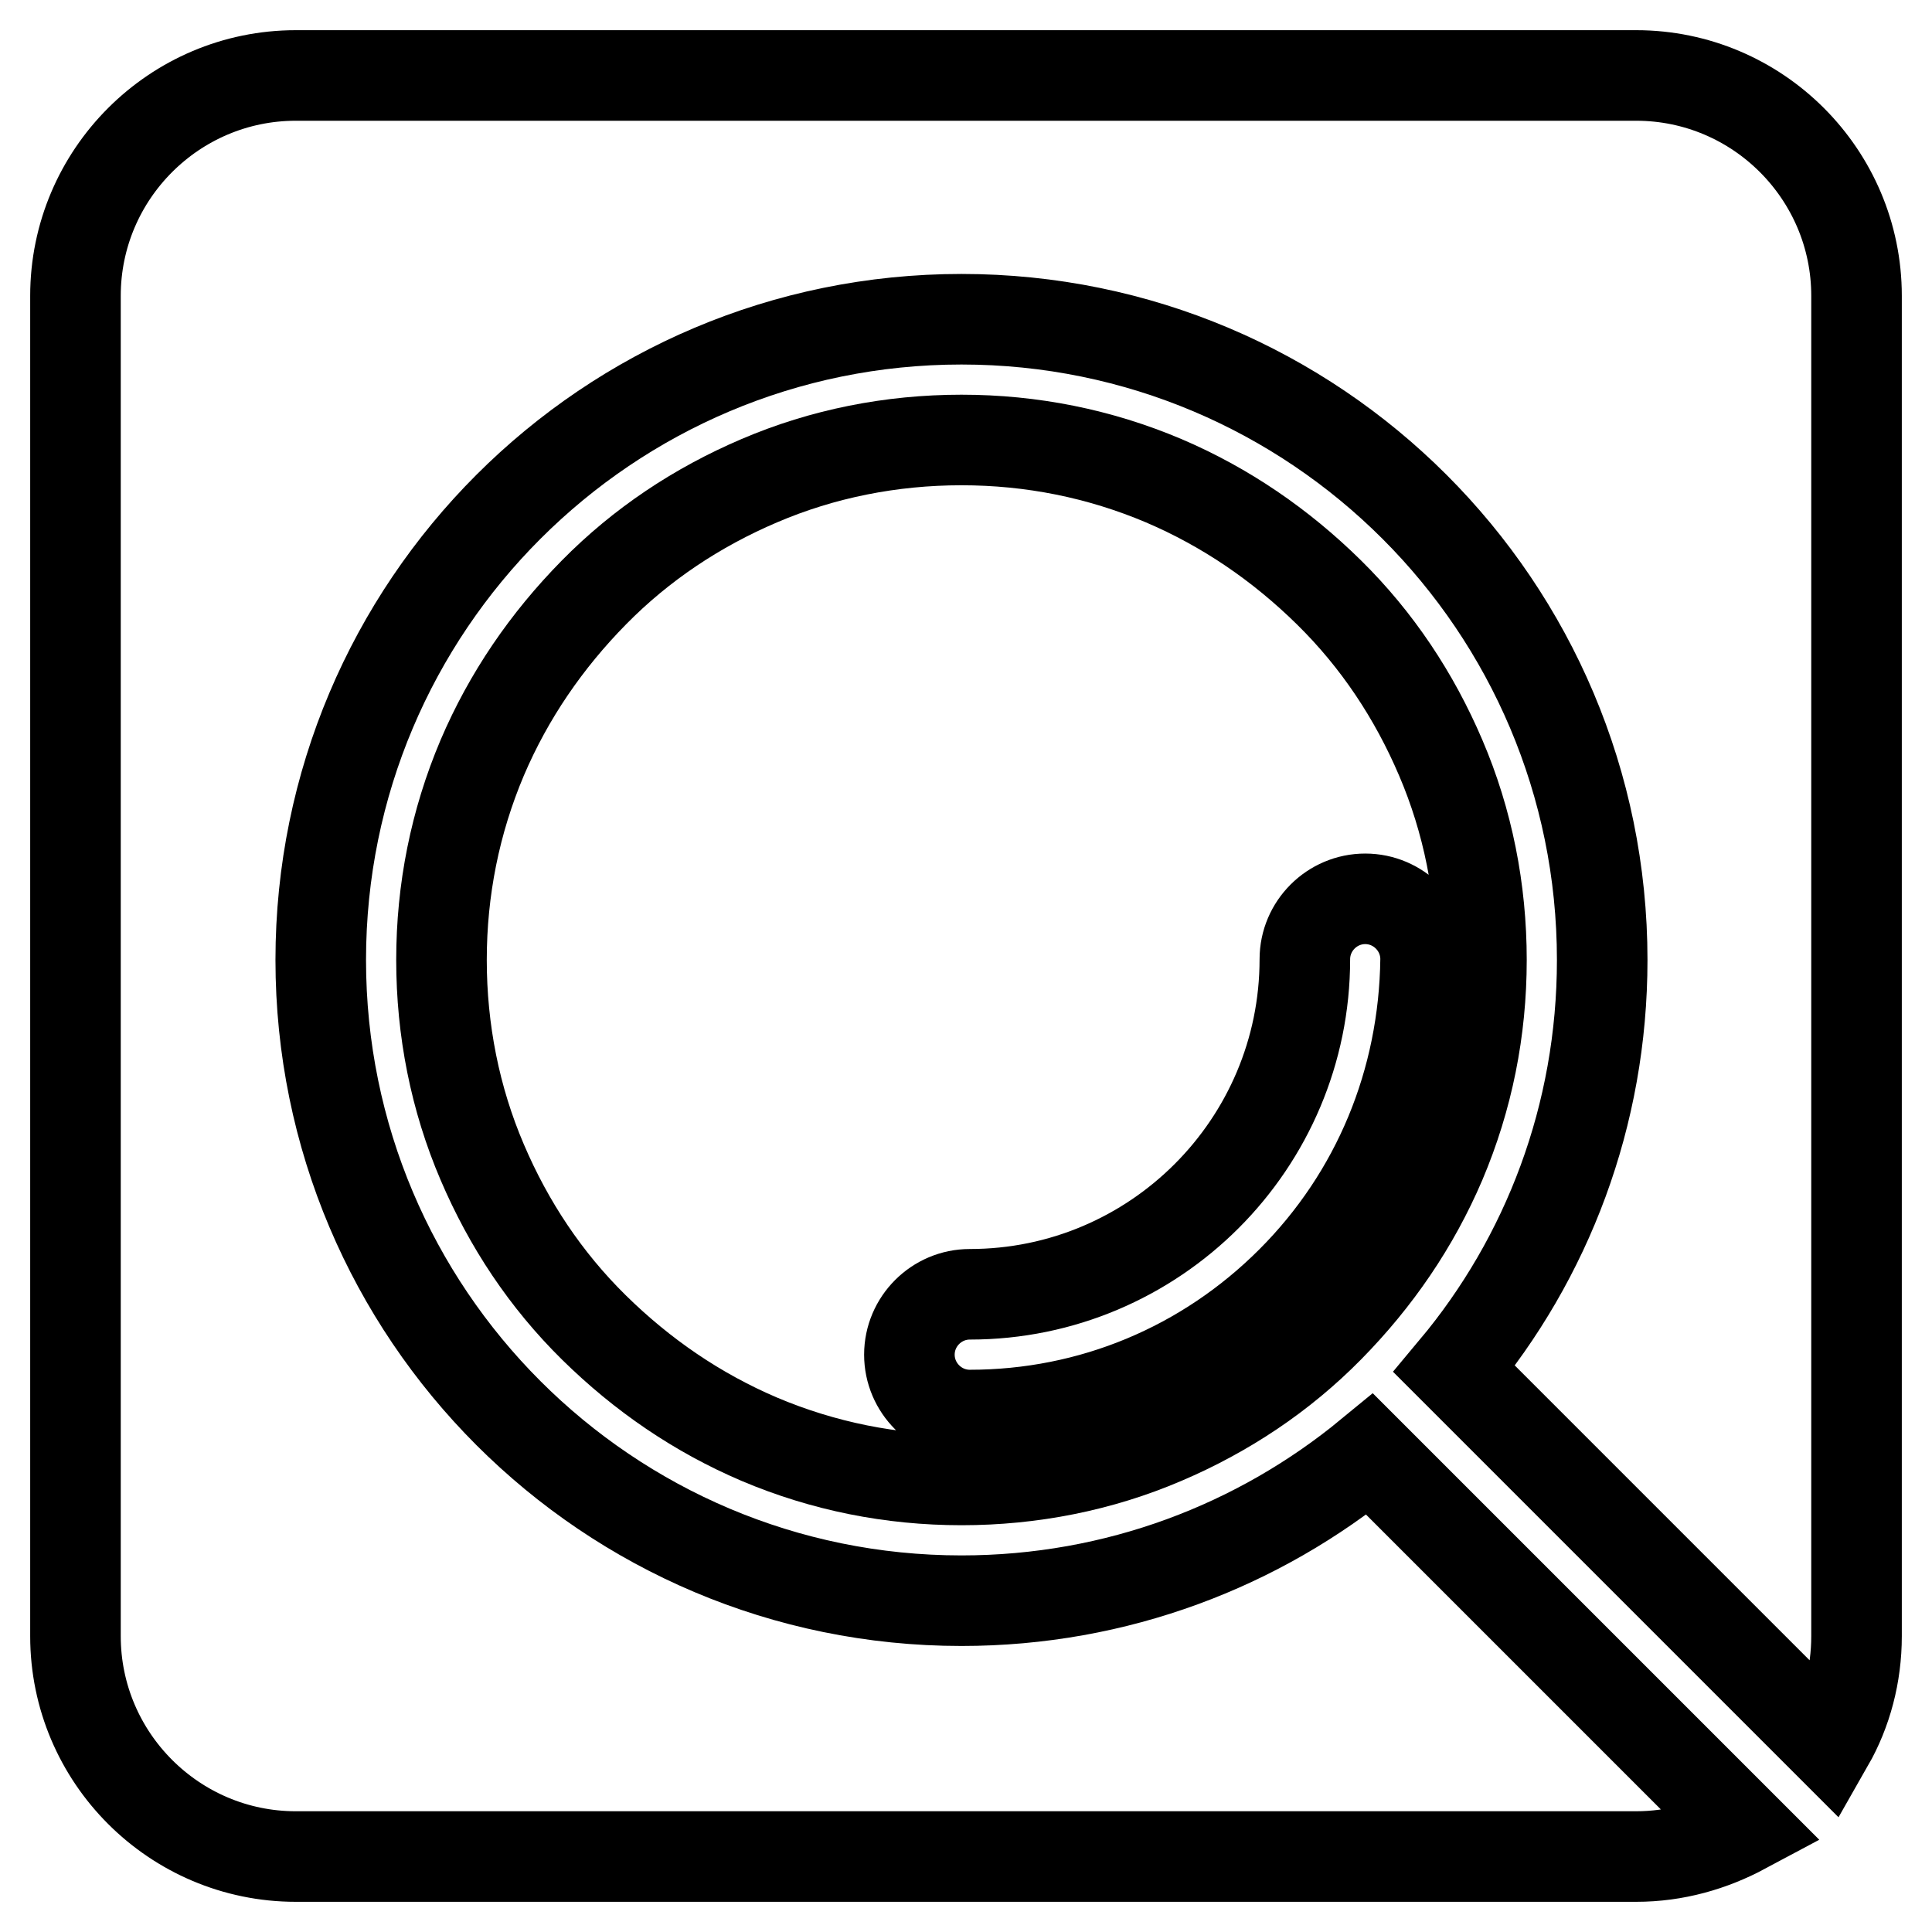 <?xml version="1.0" encoding="utf-8"?>
<!-- Svg Vector Icons : http://www.onlinewebfonts.com/icon -->
<!DOCTYPE svg PUBLIC "-//W3C//DTD SVG 1.1//EN" "http://www.w3.org/Graphics/SVG/1.1/DTD/svg11.dtd">
<svg version="1.1" xmlns="http://www.w3.org/2000/svg" xmlns:xlink="http://www.w3.org/1999/xlink" x="0px" y="0px" viewBox="0 0 256 256" enable-background="new 0 0 256 256" xml:space="preserve">
<g> <path stroke-width="12" fill-opacity="0" stroke="#000000"  d="M246,39.2c0-16.1-13.1-29.2-29.2-29.2H39.2C23.1,10,10,23.1,10,39.2v177.6c0,16.1,13.1,29.2,29.2,29.2 h177.6c5.2,0,10-1.4,14.3-3.7c-0.1-0.1-0.3-0.3-0.4-0.4l-49.2-49.2c-14.7,12.1-33.5,19.4-54.1,19.4c-46.9,0-84.9-38-84.9-84.9 c0-46.9,38-84.9,84.9-84.9s84.9,38,84.9,84.9c0,20.6-7.3,39.5-19.6,54.2l49.2,49.2c0.1,0.1,0.3,0.3,0.4,0.4 c2.4-4.2,3.7-9.1,3.7-14.2V39.2z"/> <path stroke-width="12" fill-opacity="0" stroke="#000000"  d="M190.9,100.4c-3.5-8.2-8.4-15.6-14.8-21.9s-13.7-11.3-21.9-14.8c-8.5-3.6-17.5-5.4-26.8-5.4 c-9.3,0-18.4,1.8-26.8,5.4c-8.2,3.5-15.6,8.4-21.9,14.8s-11.3,13.7-14.8,21.9c-3.6,8.5-5.4,17.5-5.4,26.8c0,9.3,1.8,18.4,5.4,26.8 c3.5,8.2,8.4,15.6,14.8,21.9s13.7,11.3,21.9,14.8c8.5,3.6,17.5,5.4,26.8,5.4c9.3,0,18.4-1.8,26.8-5.4c8.2-3.5,15.6-8.4,21.9-14.8 s11.3-13.7,14.8-21.9c3.6-8.5,5.4-17.5,5.4-26.8C196.3,117.9,194.5,108.8,190.9,100.4L190.9,100.4z M171.1,169.8 c-11.4,11.4-26.5,17.7-42.6,17.7c-4.4,0-8-3.6-8-8c0-4.4,3.6-8,8-8c24.5,0,44.4-19.9,44.4-44.4c0-4.4,3.6-8,8-8c4.4,0,8,3.6,8,8 C188.7,143.3,182.5,158.4,171.1,169.8L171.1,169.8z"/></g>
</svg>